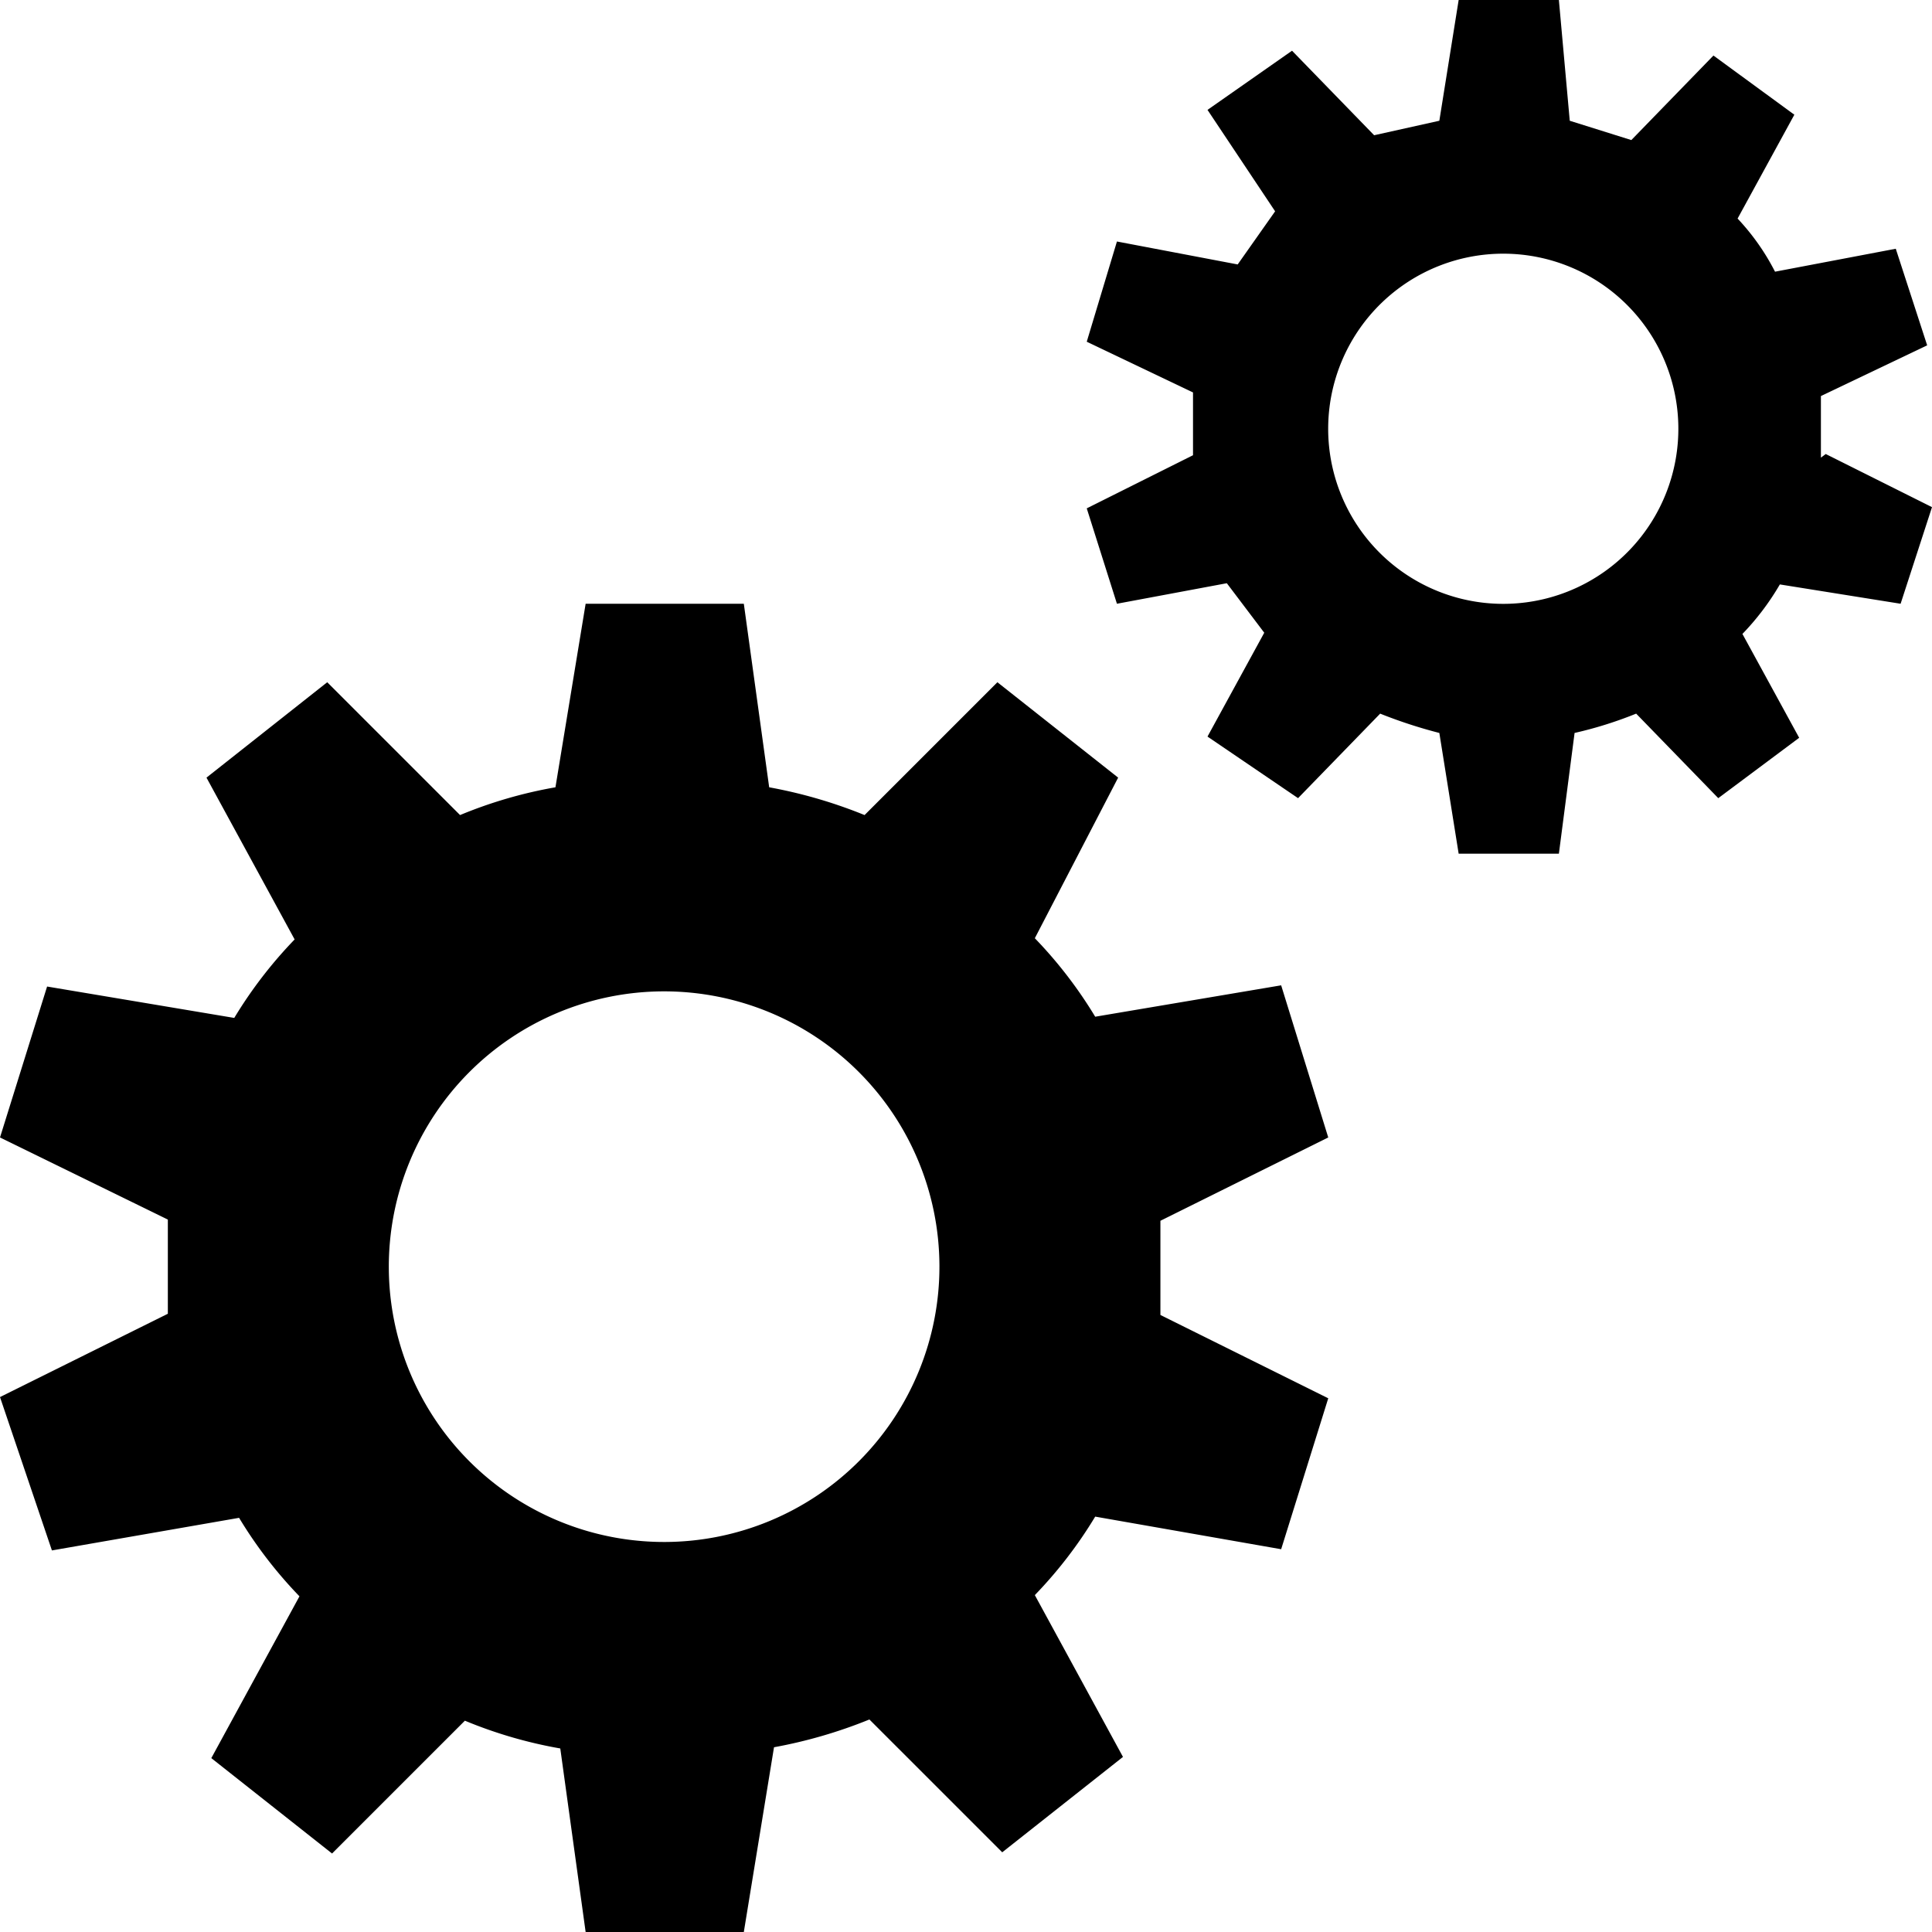 <svg id="Layer_1" data-name="Layer 1" xmlns="http://www.w3.org/2000/svg" width="16" height="16" viewBox="0 0 16 16"><title>LUIicons</title><path d="M15.12,3.76l.88.44L15.74,5l-1-.16a2.13,2.13,0,0,1-.31.41l.47.86-.67.5-.68-.7a3.3,3.3,0,0,1-.51.16l-.13,1h-.83l-.16-1a4,4,0,0,1-.49-.16l-.68.7L10,6.1l.47-.86-.31-.41L9.25,5,9,4.21l.88-.44V3.25L9,2.83,9.25,2l1,.19.31-.44L10,.91l.7-.49.68.7L11.92,1l.16-1h.83L13,1l.51.16.68-.7.67.49-.47.86a1.91,1.91,0,0,1,.31.44l1-.19.26.8-.88.42v.51ZM12.5,5A1.45,1.45,0,1,0,11,3.51,1.45,1.45,0,0,0,12.5,5ZM9.61,10.5v.39l1.39.69-.39,1.25-1.54-.27a3.64,3.64,0,0,1-.5.65l.73,1.34-1,.79-1.1-1.1a4,4,0,0,1-.79.23L6.16,16H4.85l-.21-1.52a3.73,3.73,0,0,1-.79-.23l-1.1,1.1-1-.79.73-1.34a3.64,3.64,0,0,1-.5-.65l-1.55.27L0,11.57l1.39-.69v-.78L0,9.42.39,8.17l1.55.26a3.65,3.65,0,0,1,.5-.65L1.71,6.44l1-.79,1.1,1.1a3.73,3.73,0,0,1,.79-.23L4.85,5H6.16l.21,1.52a4,4,0,0,1,.79.23l1.1-1.1,1,.79L8.57,7.77a3.65,3.65,0,0,1,.5.65l1.54-.26L11,9.42l-1.39.69ZM5.51,12.77A2.28,2.28,0,1,0,3.22,10.5,2.28,2.28,0,0,0,5.51,12.77Z"/></svg>